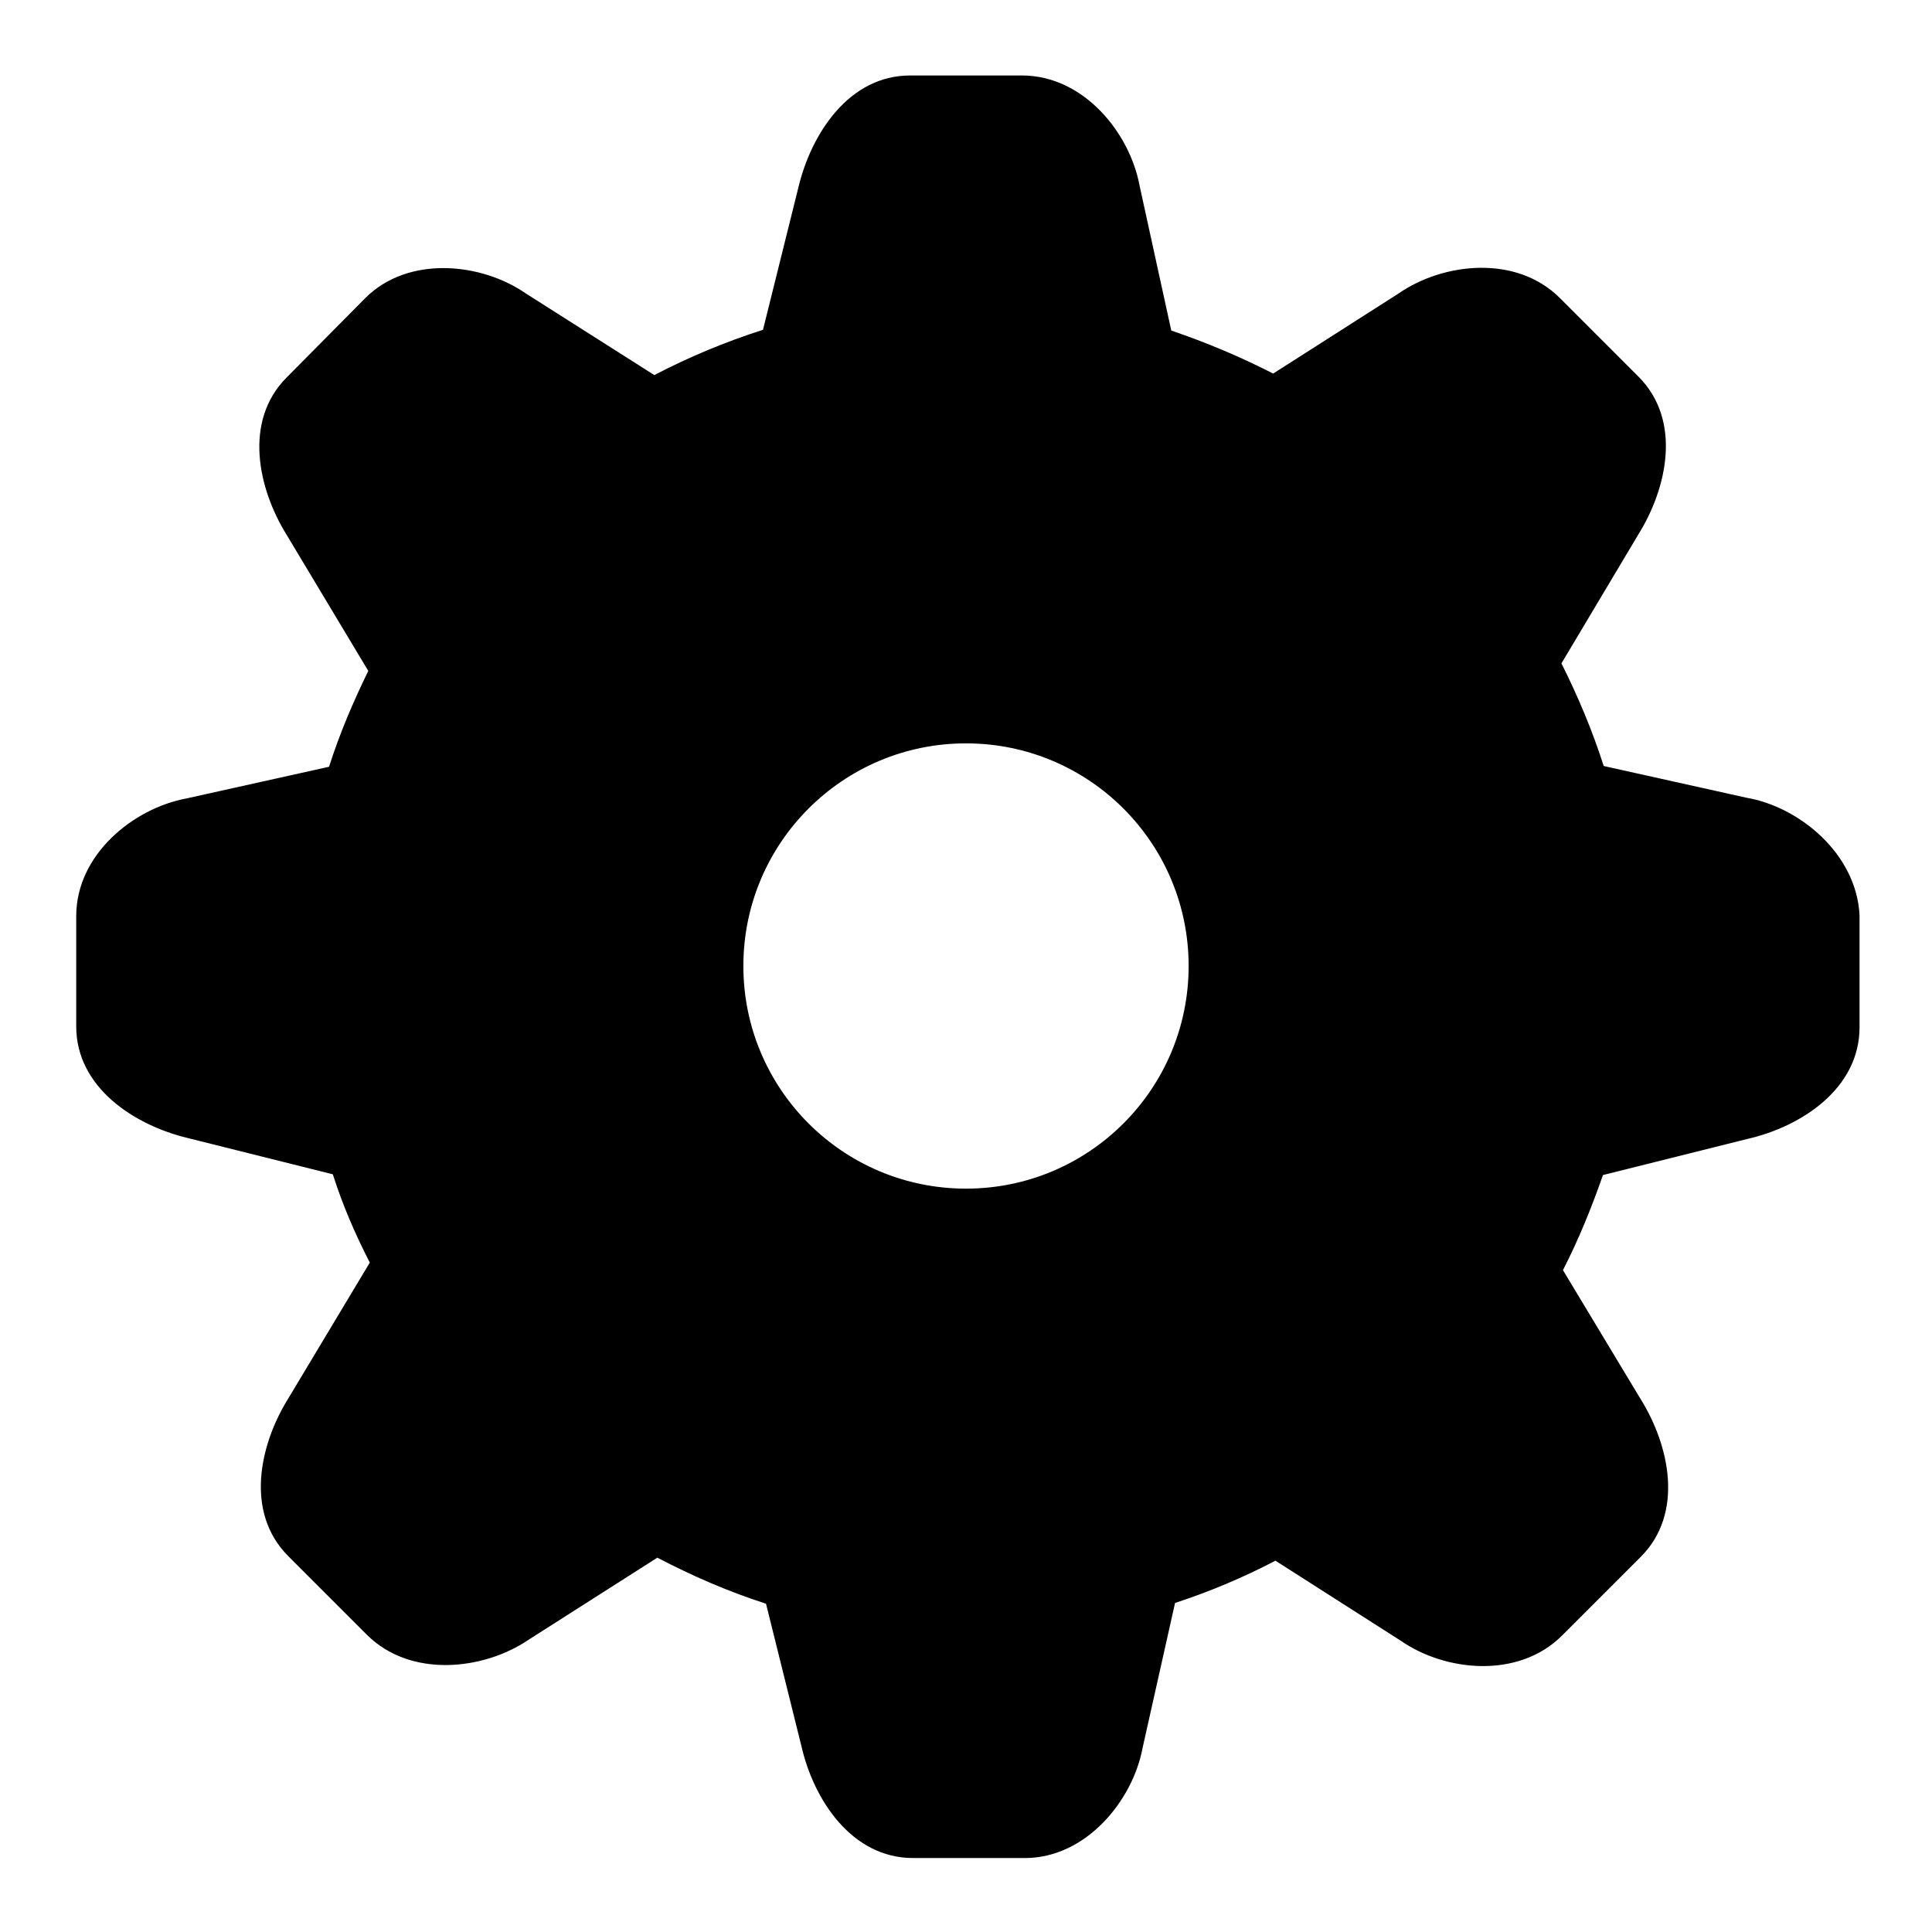 <?xml version="1.0" encoding="utf-8"?>
<!-- Svg Vector Icons : http://www.onlinewebfonts.com/icon -->
<!DOCTYPE svg PUBLIC "-//W3C//DTD SVG 1.1//EN" "http://www.w3.org/Graphics/SVG/1.1/DTD/svg11.dtd">
<svg version="1.1" xmlns="http://www.w3.org/2000/svg" xmlns:xlink="http://www.w3.org/1999/xlink" x="0px" y="0px" viewBox="0 0 256 256" enable-background="new 0 0 256 256" xml:space="preserve">
<g> <path fill="#000000" d="M231.4,105.7l-18.9-4.2c-1.5-4.7-3.4-9.2-5.6-13.6l10.2-17.1c3.8-6.1,5.8-15.1,0-20.9l-10.4-10.4 c-5.8-5.8-15.5-4.7-21.4-0.6l-16.6,10.6c-4.3-2.2-8.8-4.1-13.5-5.7l-4.2-19.2c-1.3-7-7.4-14.6-15.6-14.6h-14.8 c-8.1,0-13.1,7.7-14.8,14.8l-4.7,18.9c-5,1.6-9.8,3.6-14.4,6l-17-10.8c-5.9-4.1-15.6-5.1-21.3,0.6L38,50c-5.8,5.8-3.8,14.8,0,20.9 l10.8,18c-2,4.1-3.8,8.3-5.2,12.7l-18.9,4.2c-7,1.3-14.6,7.4-14.6,15.6V136c0,8.1,7.7,13.1,14.8,14.8l19.2,4.8 c1.3,4.1,3,8,4.9,11.7l-10.8,18c-3.8,6.1-5.8,15.1,0,20.9l10.4,10.4c5.8,5.8,15.5,4.7,21.4,0.7l17.1-10.9c4.6,2.4,9.4,4.5,14.4,6.1 l4.7,18.9c1.6,7,6.6,14.8,14.8,14.8h14.8c8.1,0,14.3-7.6,15.6-14.6l4.3-19.2c4.6-1.5,9.1-3.4,13.3-5.6l16.6,10.6 c5.9,4.1,15.6,5.1,21.4-0.7l10.4-10.4c5.8-5.8,3.8-14.8,0-20.9l-10.3-17.1c2.1-4.1,3.8-8.3,5.3-12.6l19.2-4.8 c7-1.6,14.8-6.6,14.8-14.8v-14.8C246,113.1,238.4,106.9,231.4,105.7z M128,157.5c-16.3,0-29.5-13.2-29.5-29.5s13.2-29.5,29.5-29.5 c16.3,0,29.5,13.2,29.5,29.5S144.3,157.5,128,157.5z"/></g>
</svg>
